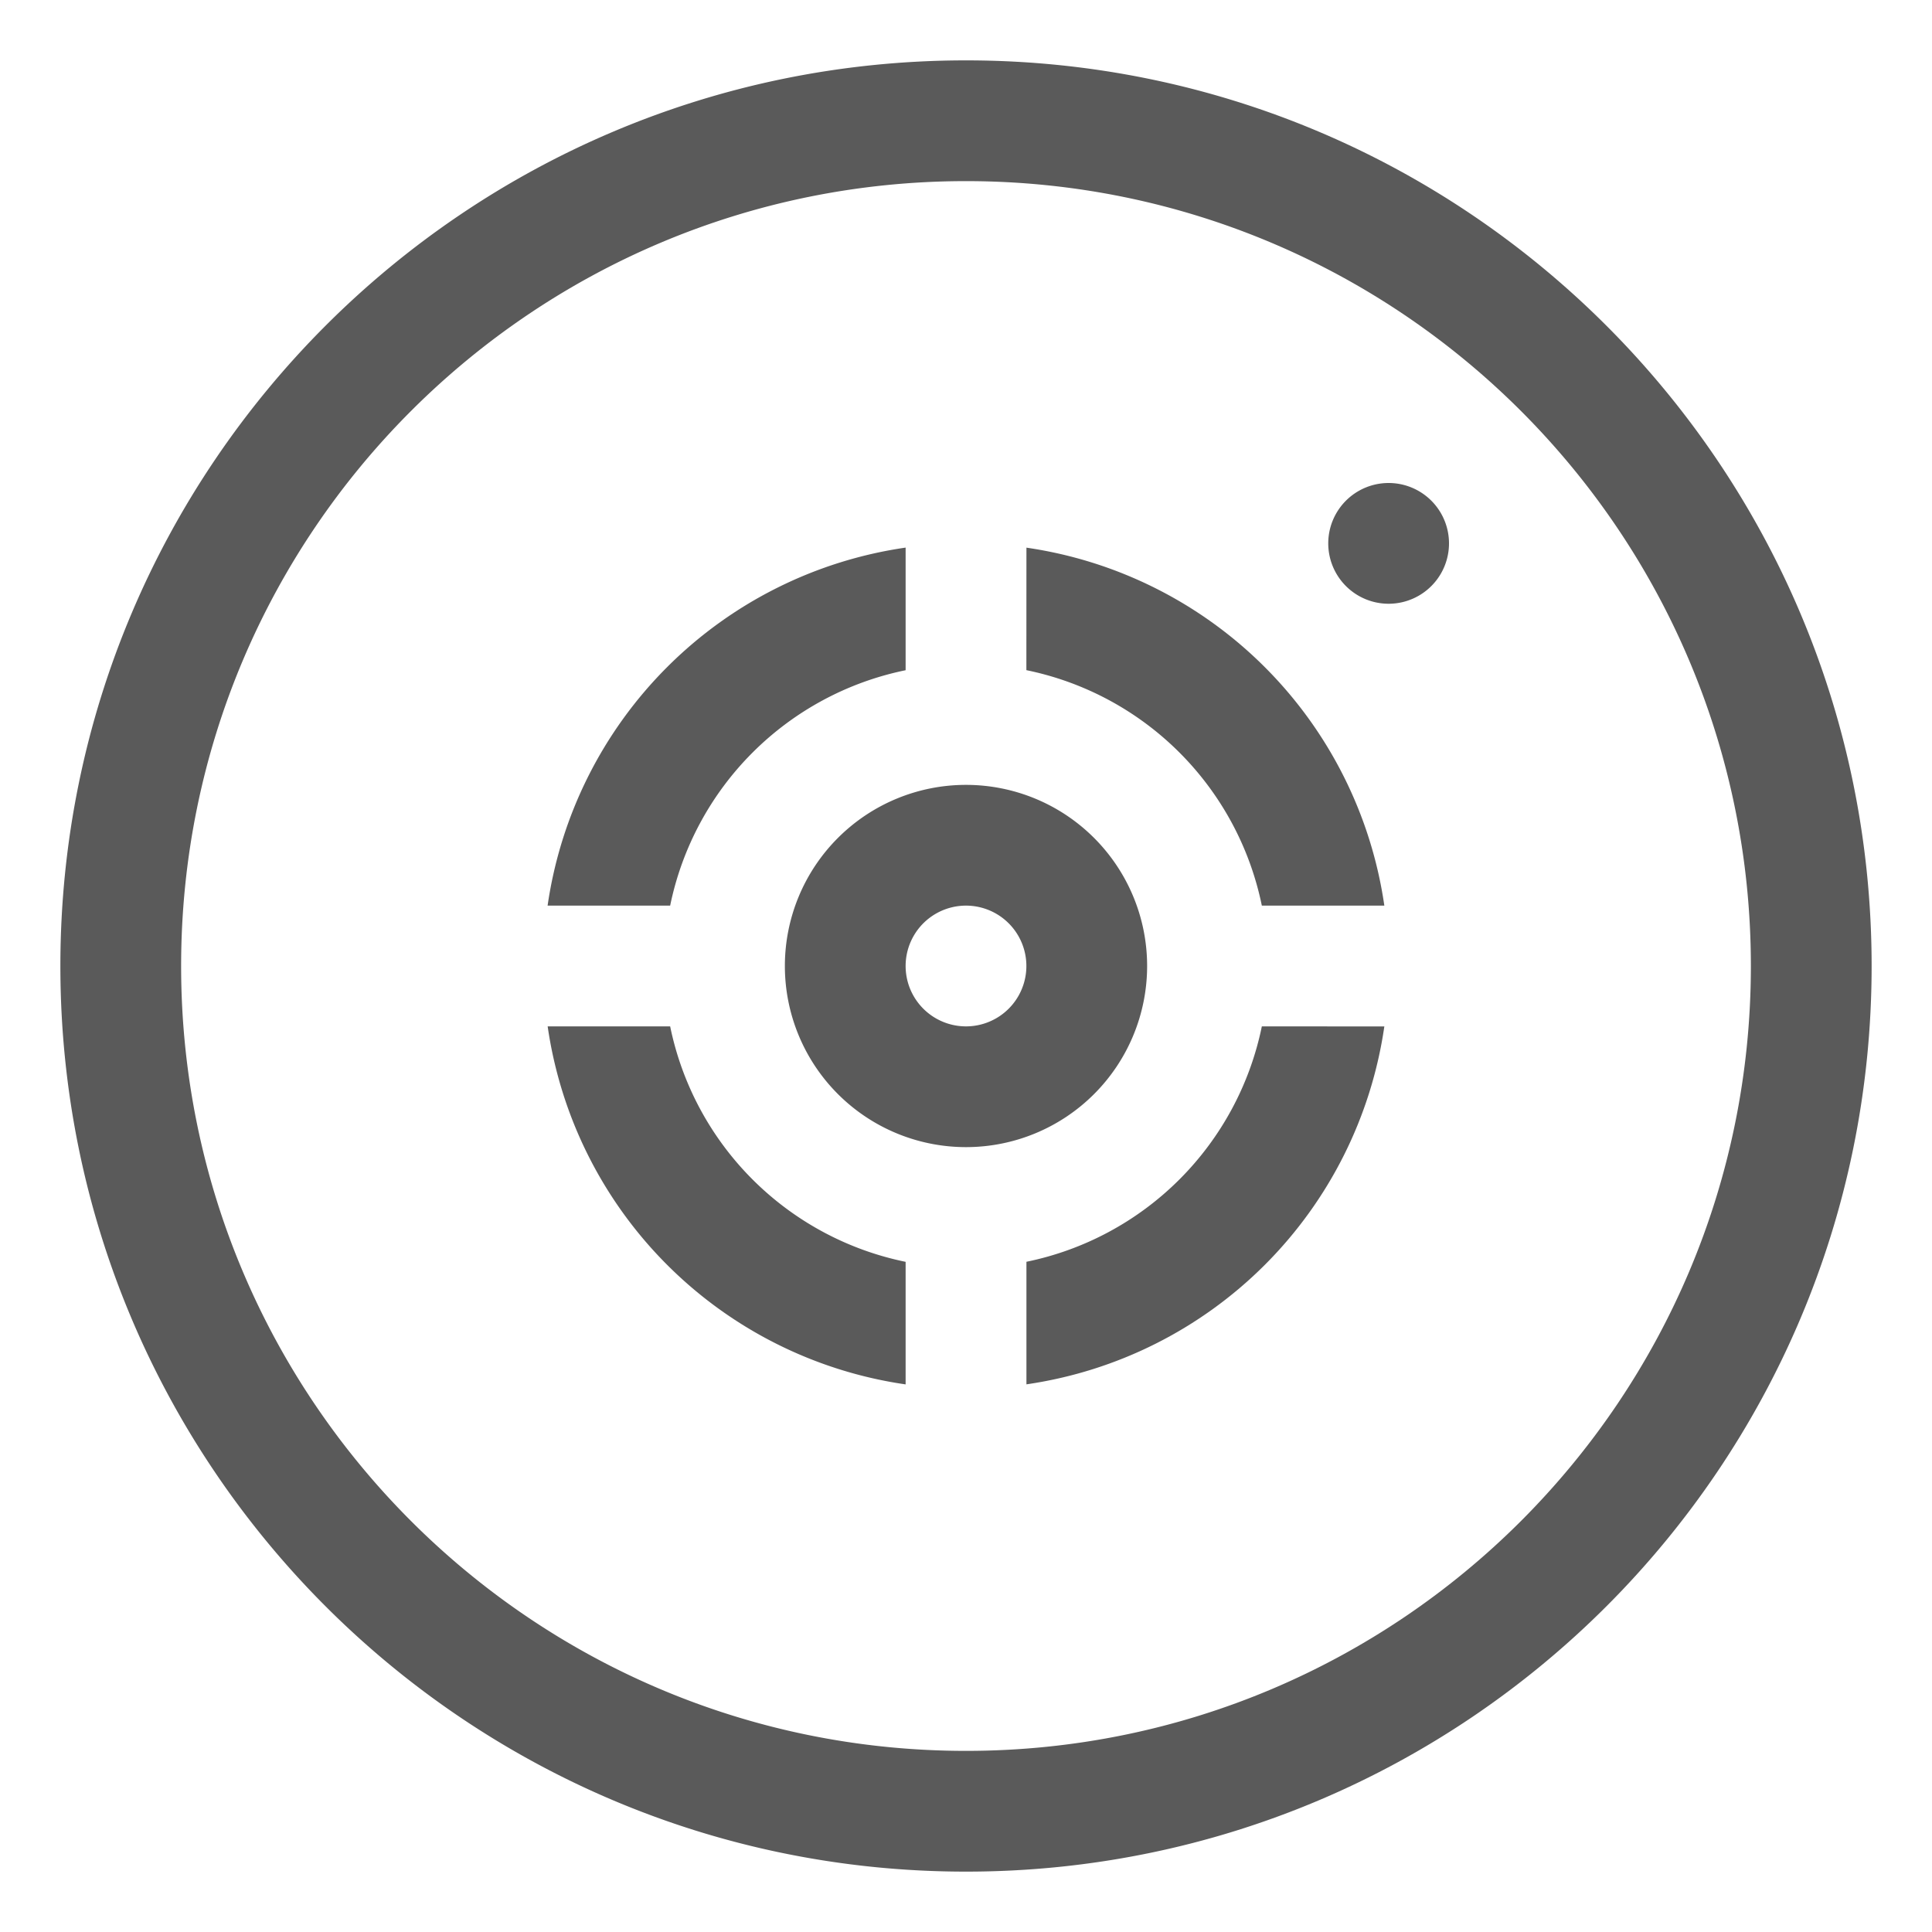 <svg viewBox="0 0 32 32" xmlns="http://www.w3.org/2000/svg" aria-hidden="true" role="presentation" focusable="false" style="display: block; height: 24px; width: 24px; fill: #5A5A5A;"><path d="M16 1c8.284 0 15 6.716 15 15 0 8.284-6.716 15-15 15-8.284 0-15-6.716-15-15C1 7.716 7.716 1 16 1zm0 2C8.82 3 3 8.82 3 16s5.82 13 13 13 13-5.82 13-13S23.18 3 16 3zm-4.9 14a5.006 5.006 0 0 0 3.9 3.9v2.03A7.005 7.005 0 0 1 9.071 17zm9.8 0l2.029.001a7.005 7.005 0 0 1-5.928 5.928v-2.03A5.006 5.006 0 0 0 20.9 17zM16 13a3 3 0 1 1 0 6 3 3 0 0 1 0-6zm0 2a1 1 0 1 0 0 2 1 1 0 0 0 0-2zm1.001-5.929A7.005 7.005 0 0 1 22.929 15H20.9A5.006 5.006 0 0 0 17 11.1zm-2.001 0v2.03A5.006 5.006 0 0 0 11.1 15H9.07A7.005 7.005 0 0 1 15 9.07zM23 8a1 1 0 1 1 0 2 1 1 0 0 1 0-2z"></path></svg>